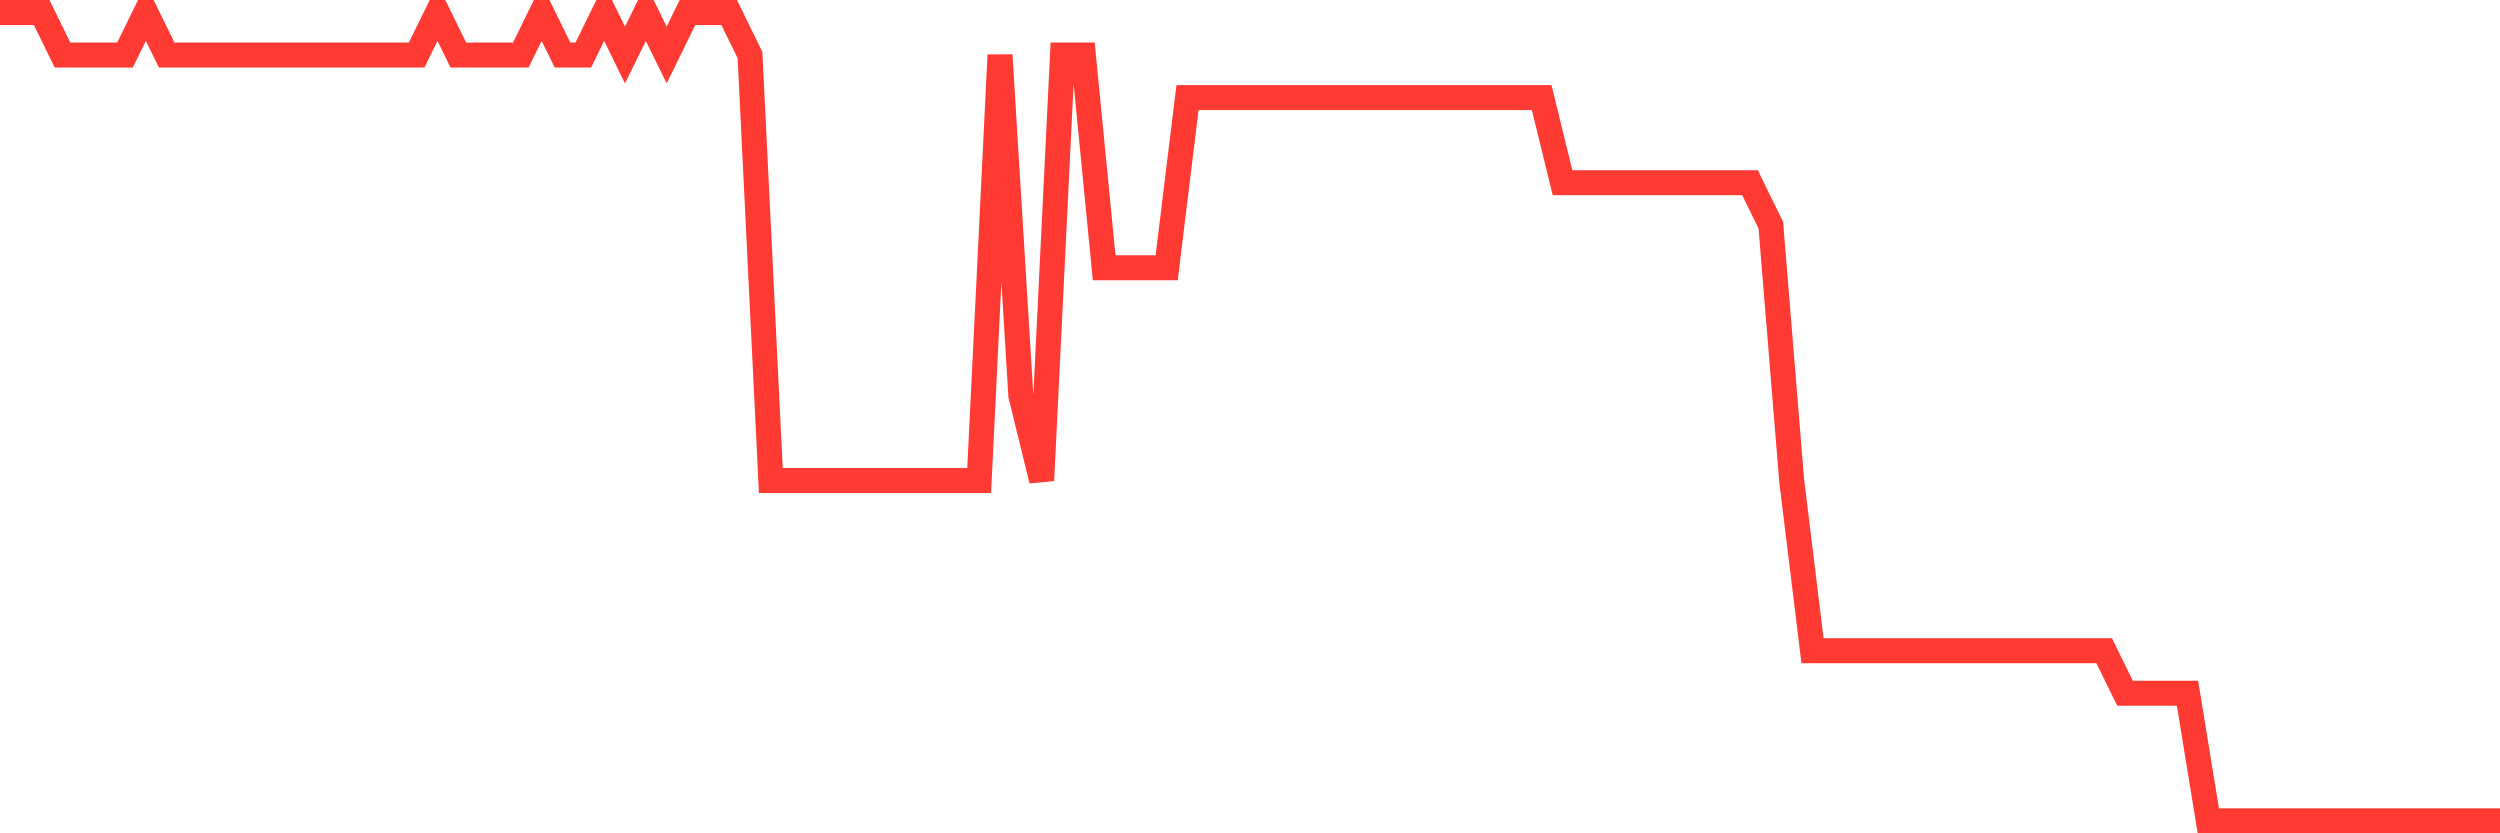<svg
  xmlns="http://www.w3.org/2000/svg"
  xmlns:xlink="http://www.w3.org/1999/xlink"
  width="120"
  height="40"
  viewBox="0 0 120 40"
  preserveAspectRatio="none"
>
  <polyline
    points="0,0.6 1,0.6 2,0.6 3,2.642 4,2.642 5,2.642 6,2.642 7,0.6 8,2.642 9,2.642 10,2.642 11,2.642 12,2.642 13,2.642 14,2.642 15,2.642 16,2.642 17,2.642 18,2.642 19,2.642 20,2.642 21,0.6 22,2.642 23,2.642 24,2.642 25,2.642 26,0.6 27,2.642 28,2.642 29,0.6 30,2.642 31,0.6 32,2.642 33,0.6 34,0.6 35,0.6 36,2.642 37,23.063 38,23.063 39,23.063 40,23.063 41,23.063 42,23.063 43,23.063 44,23.063 45,23.063 46,23.063 47,23.063 48,2.642 49,18.979 50,23.063 51,2.642 52,2.642 53,12.853 54,12.853 55,12.853 56,12.853 57,4.684 58,4.684 59,4.684 60,4.684 61,4.684 62,4.684 63,4.684 64,4.684 65,4.684 66,4.684 67,4.684 68,4.684 69,4.684 70,4.684 71,4.684 72,4.684 73,4.684 74,4.684 75,8.768 76,8.768 77,8.768 78,8.768 79,8.768 80,8.768 81,8.768 82,8.768 83,8.768 84,8.768 85,10.811 86,23.063 87,31.232 88,31.232 89,31.232 90,31.232 91,31.232 92,31.232 93,31.232 94,31.232 95,31.232 96,31.232 97,31.232 98,31.232 99,31.232 100,31.232 101,31.232 102,33.274 103,33.274 104,33.274 105,33.274 106,39.4 107,39.4 108,39.4 109,39.4 110,39.4 111,39.4 112,39.4 113,39.4 114,39.4 115,39.4 116,39.4 117,39.4 118,39.4 119,39.4 120,39.4"
    fill="none"
    stroke="#ff3a33"
    stroke-width="1.2"
  >
  </polyline>
</svg>